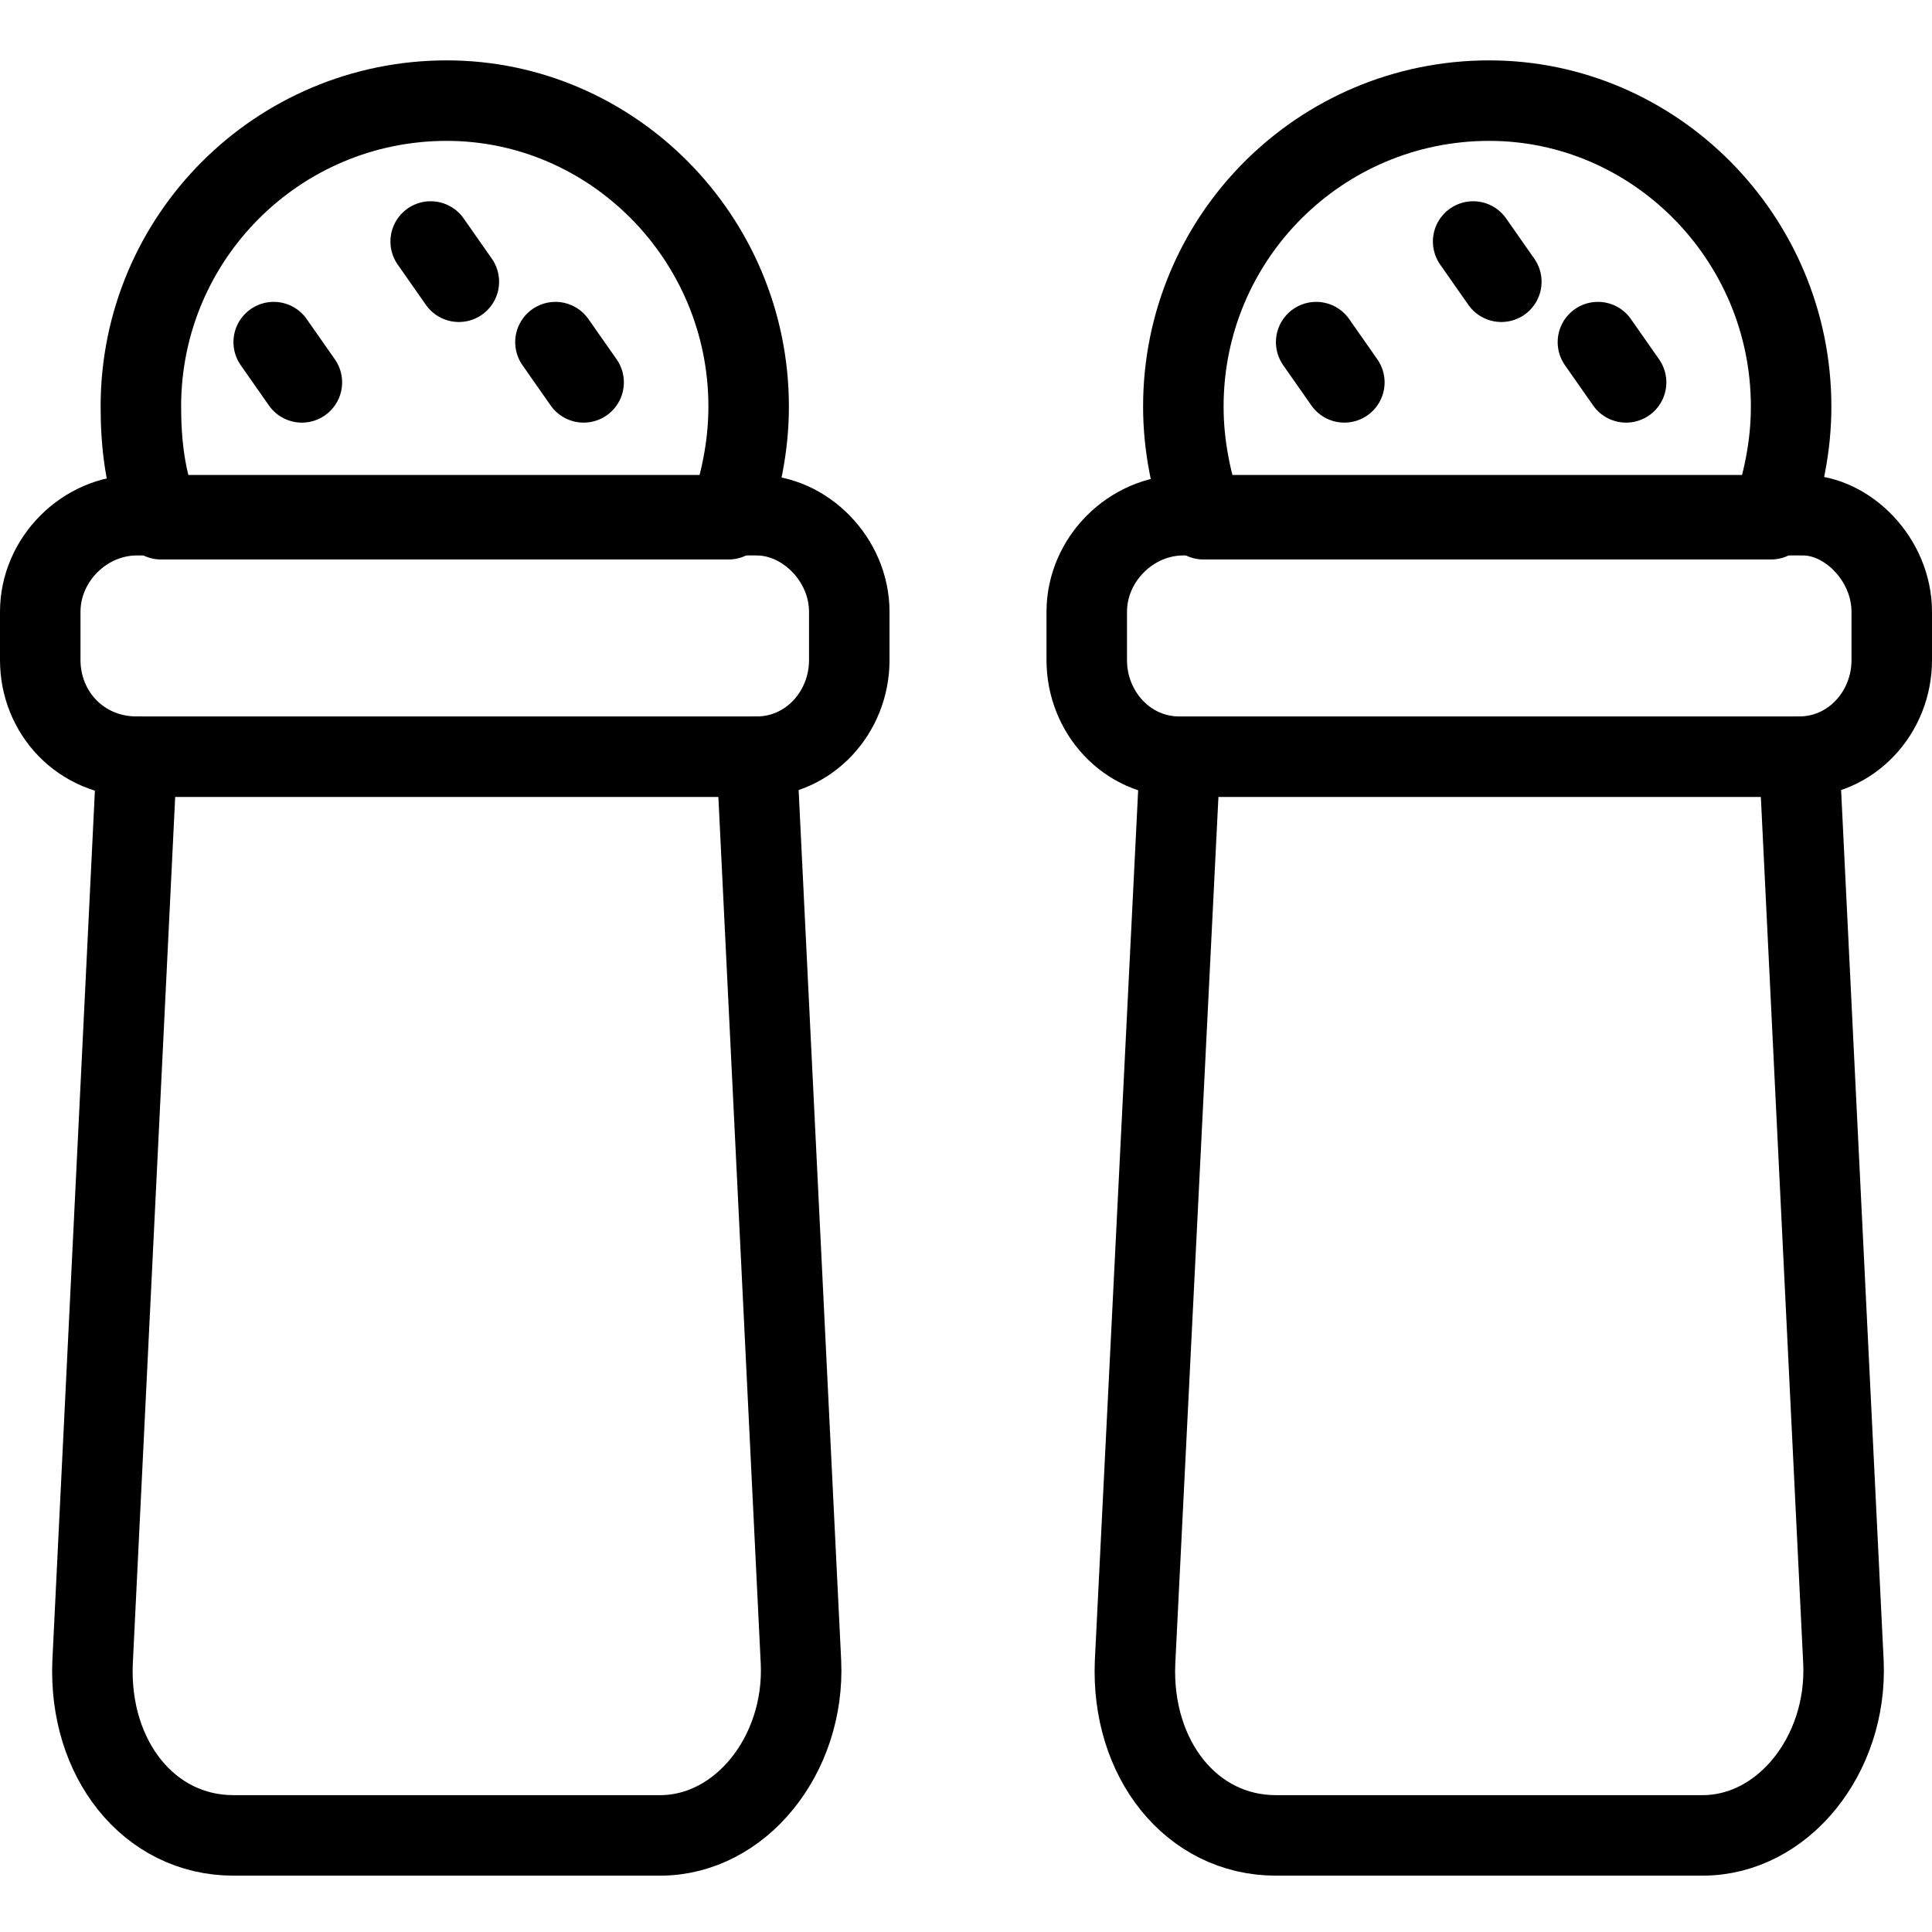 <?xml version="1.0" encoding="UTF-8" standalone="no"?><!-- icon666.com - MILLIONS OF FREE VECTOR ICONS --><svg width="1024" height="1024" id="Layer_1" viewBox="0 0 48 48" xmlns="http://www.w3.org/2000/svg"><g style="fill:none;stroke:#000;stroke-linecap:round;stroke-linejoin:round;stroke-miterlimit:10;stroke-width:2"><path d="m44.7 18.8 1.1 22.5c.1 2.3-1.5 4.3-3.5 4.3h-10.6c-2.1 0-3.6-1.9-3.5-4.3l1.1-22.1"/><path d="m47 15.2v1.2c0 1.3-1 2.4-2.3 2.4h-15.4c-1.3 0-2.3-1.1-2.3-2.4v-1.2c0-1.3 1.1-2.4 2.4-2.4h15.4c1.1 0 2.2 1.1 2.2 2.4z"/><path d="m44.5 10.1c0 1-.2 1.9-.5 2.8h-14.1c-.3-.9-.5-1.8-.5-2.8 0-4.2 3.4-7.6 7.6-7.6 4.1 0 7.5 3.4 7.5 7.6z"/><path d="m39.7 8.5c.7 1 .7 1 .7 1"/><path d="m36.6 6c.7 1 .7 1 .7 1"/><path d="m32.7 8.5c.7 1 .7 1 .7 1"/><path d="m18.8 18.8 1.1 22.5c.1 2.3-1.5 4.3-3.5 4.3h-10.6c-2.1 0-3.6-1.9-3.5-4.3l1.1-22.5"/><path d="m21.1 15.2v1.2c0 1.3-1 2.4-2.3 2.4h-15.4c-1.4 0-2.4-1.1-2.4-2.4v-1.2c0-1.3 1.1-2.4 2.4-2.4h15.4c1.2 0 2.3 1.1 2.3 2.4z"/><path d="m18.6 10.1c0 1-.2 1.9-.5 2.8h-14.1c-.4-.9-.5-1.9-.5-2.8 0-4.2 3.4-7.6 7.6-7.6 4.1 0 7.5 3.4 7.5 7.6z"/><path d="m13.8 8.5c.7 1 .7 1 .7 1"/><path d="m10.7 6c.7 1 .7 1 .7 1"/><path d="m6.8 8.5c.7 1 .7 1 .7 1"/></g></svg>